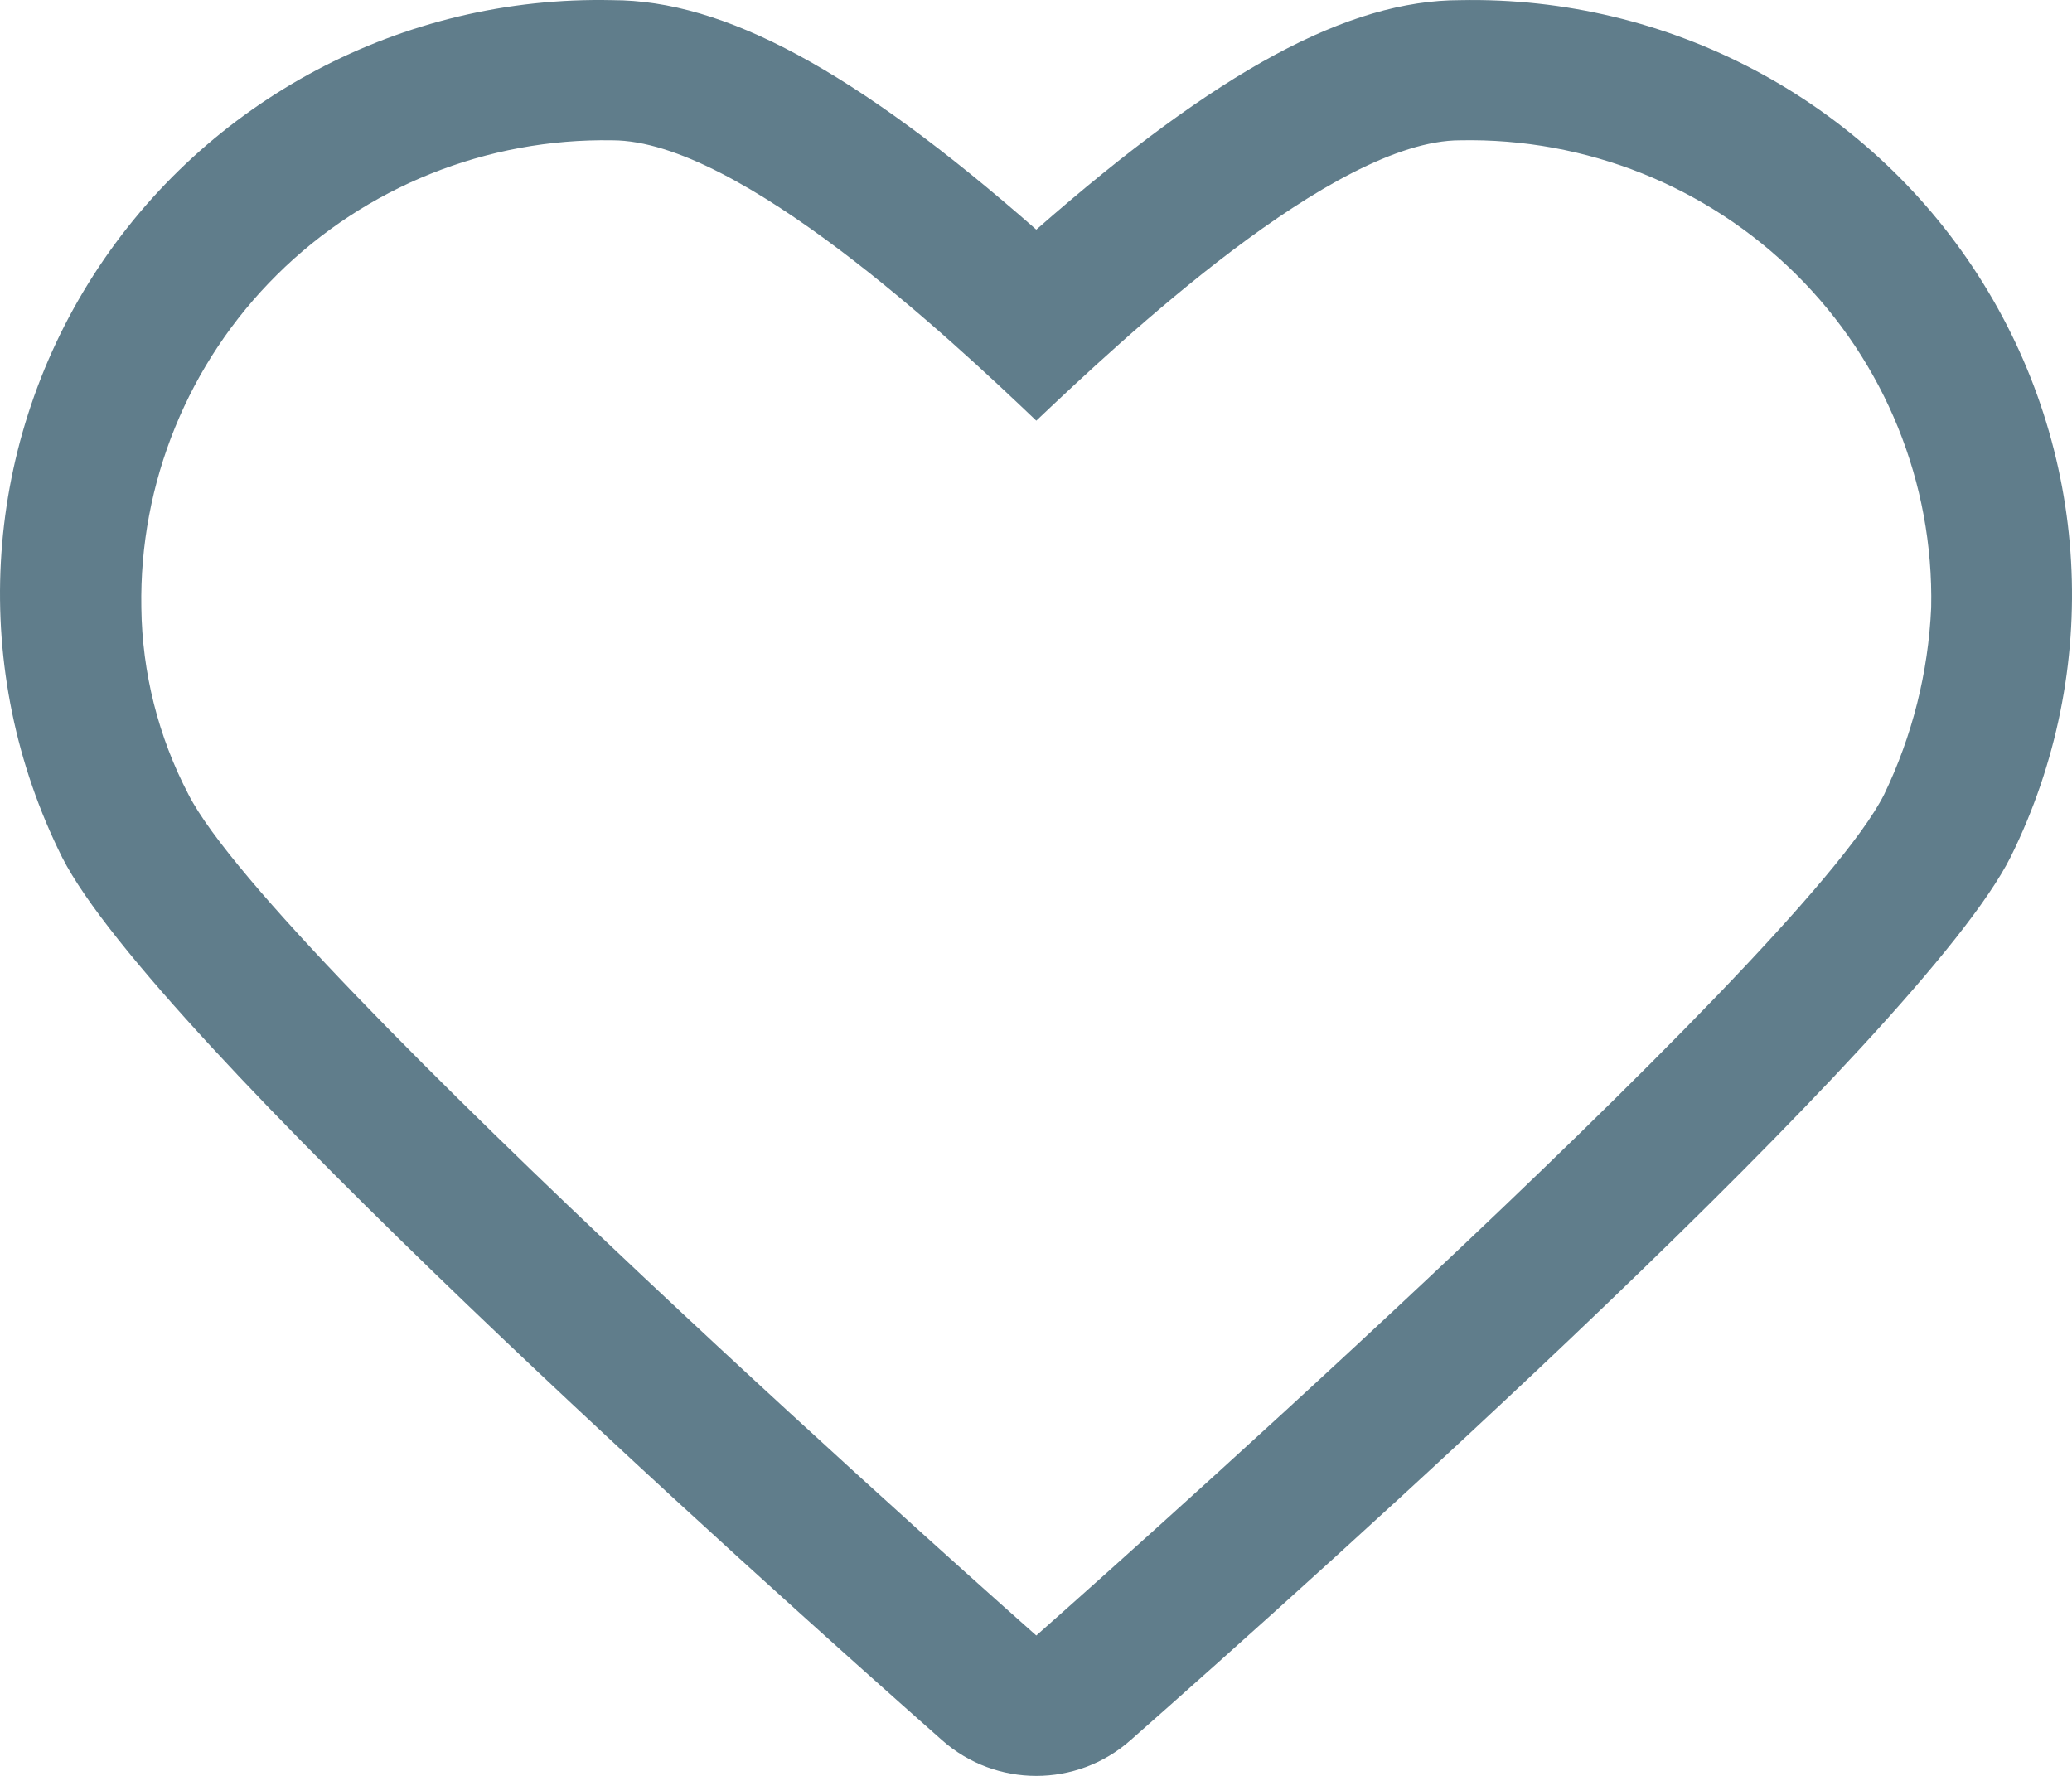 <?xml version="1.0" encoding="UTF-8"?>
<svg width="28px" height="24px" viewBox="0 0 28 24" version="1.1" xmlns="http://www.w3.org/2000/svg" xmlns:xlink="http://www.w3.org/1999/xlink">
    <title>heart</title>
    <g id="Web" stroke="none" stroke-width="1" fill="none" fill-rule="evenodd">
        <g id="Drasar---Homepage" transform="translate(-707, -1448)" fill="#607D8B">
            <g id="Proc-s-nami" transform="translate(205, 921)">
                <g id="heart" transform="translate(502, 527)">
                    <path d="M19.732,1.896 C21.431,1.862 23.07,2.516 24.272,3.708 C25.473,4.9 26.132,6.526 26.097,8.211 C26.058,9.087 25.842,9.946 25.461,10.737 C24.328,12.998 14.004,22.103 14.004,22.103 C14.004,22.103 3.693,12.991 2.547,10.737 C2.139,9.956 1.921,9.091 1.91,8.211 C1.881,6.528 2.542,4.904 3.742,3.714 C4.942,2.523 6.578,1.867 8.275,1.896 C9.988,1.896 12.858,4.593 14.004,5.685 C15.15,4.599 18.02,1.896 19.732,1.896 L19.732,1.896 Z M19.732,0.002 C18.224,0.002 16.467,0.943 14.004,3.103 C11.541,0.943 9.784,0.002 8.275,0.002 C5.445,-0.062 2.786,1.346 1.265,3.716 C-0.255,6.086 -0.416,9.072 0.841,11.589 C2.057,13.983 10.249,21.326 12.731,23.518 C13.456,24.161 14.552,24.161 15.277,23.518 C17.766,21.326 25.97,13.983 27.173,11.577 C28.417,9.059 28.249,6.08 26.729,3.717 C25.209,1.353 22.558,-0.055 19.732,0.002 L19.732,0.002 Z" id="Shape"></path>
                </g>
            </g>
        </g>
    </g>
</svg>